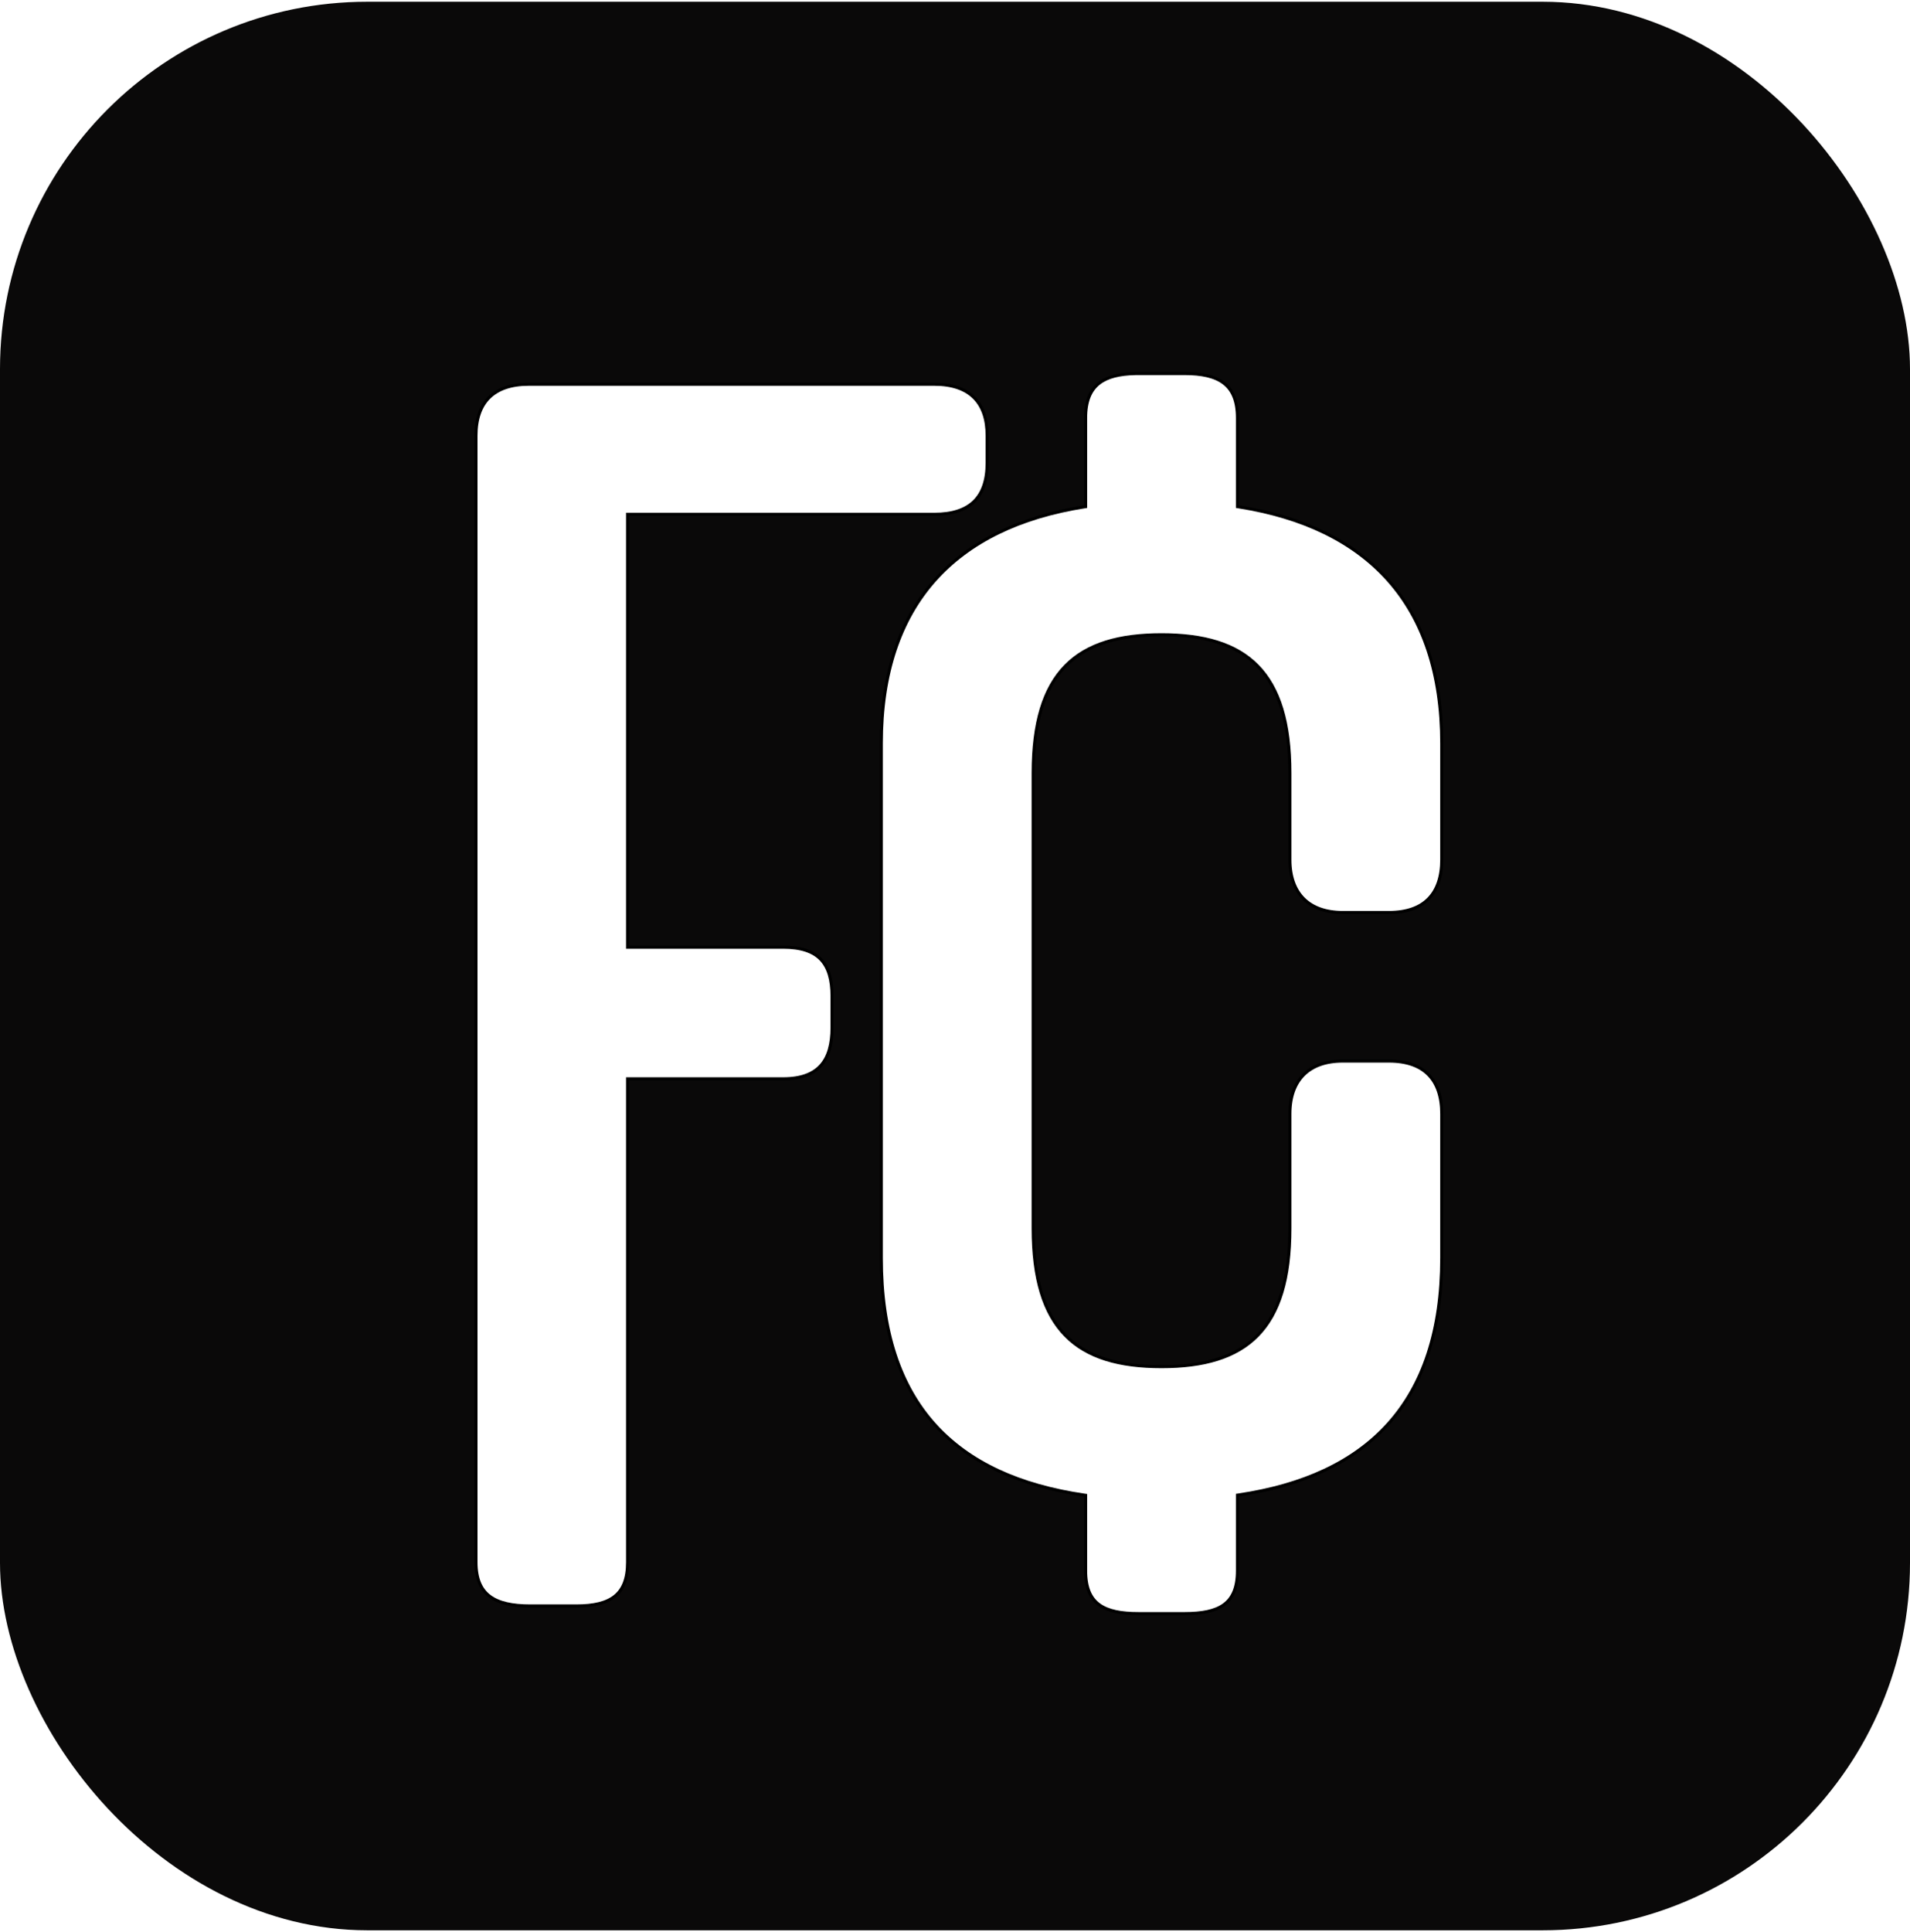 <svg width="624" height="631" viewBox="0 0 624 631" fill="none" xmlns="http://www.w3.org/2000/svg">
<rect y="0.568" width="624" height="629.865" rx="120" fill="#0A0909"/>
<g filter="url(#filter0_d_333_2173)">
<path d="M172.733 121.5H305.267C311.093 121.5 315.381 123.043 318.214 125.863C321.046 128.683 322.5 132.856 322.5 138.274V147.193C322.5 152.871 321.044 157.038 318.218 159.791C315.39 162.546 311.104 163.968 305.267 163.968H205.033V305.362H255.852C261.695 305.362 265.654 306.727 268.162 309.345C270.674 311.966 271.827 315.945 271.827 321.392V331.605C271.827 337.051 270.674 341.214 268.151 344.015C265.638 346.805 261.679 348.338 255.852 348.338H205.033V506.218C205.033 511.634 203.576 515.156 200.84 517.347C198.078 519.558 193.911 520.5 188.297 520.5H173.229C167.351 520.5 162.93 519.558 159.982 517.338C157.067 515.142 155.5 511.621 155.5 506.218V138.274C155.5 132.856 156.954 128.683 159.786 125.863C162.619 123.043 166.907 121.5 172.733 121.5Z" fill="white" stroke="black"/>
<path d="M354.67 484.367L354.242 484.305C333.277 481.24 316.715 473.847 305.392 461.273C294.071 448.703 287.928 430.89 287.928 406.863V238.804C287.928 215.914 294.068 198.271 305.394 185.522C316.722 172.771 333.289 164.859 354.248 161.535L354.67 161.469V132.5C354.67 126.938 356.248 123.362 359.11 121.152C361.822 119.059 365.772 118.12 370.89 118.011L371.929 118H387.018C392.642 118 396.944 118.92 399.836 121.152C402.698 123.362 404.277 126.938 404.277 132.5V161.469L404.699 161.535C425.658 164.859 442.224 172.771 453.553 185.522C464.878 198.271 471.019 215.914 471.019 238.804V276.757C471.018 282.332 469.561 286.627 466.722 289.529C463.884 292.429 459.591 294.014 453.76 294.014H438.67C433.105 294.014 428.807 292.432 425.9 289.525C422.994 286.619 421.411 282.321 421.411 276.757V248.495C421.411 232.016 417.905 220.686 410.844 213.485C403.78 206.281 393.258 203.311 379.474 203.311C365.689 203.311 355.168 206.282 348.104 213.485C341.042 220.686 337.535 232.016 337.535 248.495V397.172C337.535 413.651 341.042 424.98 348.104 432.181C355.168 439.385 365.689 442.355 379.474 442.355C393.258 442.355 403.78 439.385 410.844 432.181C417.905 424.98 421.411 413.651 421.411 397.172V359.8C421.411 354.235 422.993 349.937 425.9 347.03C428.807 344.124 433.105 342.542 438.67 342.542H453.76C459.591 342.542 463.884 344.126 466.722 347.026C469.561 349.928 471.019 354.224 471.019 359.8V406.863C471.018 430.657 464.876 448.427 453.555 461.027C442.23 473.63 425.667 481.124 404.703 484.247L404.277 484.311V509C404.277 514.561 402.699 518.005 399.847 520.09C396.956 522.202 392.653 523 387.018 523H371.929C366.293 523 361.99 522.202 359.1 520.09C356.247 518.005 354.67 514.561 354.67 509V484.367Z" fill="white" stroke="black"/>
</g>
<defs>
<filter id="filter0_d_333_2173" x="151" y="117.5" width="324.52" height="414" filterUnits="userSpaceOnUse" color-interpolation-filters="sRGB">
<feFlood flood-opacity="0" result="BackgroundImageFix"/>
<feColorMatrix in="SourceAlpha" type="matrix" values="0 0 0 0 0 0 0 0 0 0 0 0 0 0 0 0 0 0 127 0" result="hardAlpha"/>
<feOffset dy="4"/>
<feGaussianBlur stdDeviation="2"/>
<feComposite in2="hardAlpha" operator="out"/>
<feColorMatrix type="matrix" values="0 0 0 0 0 0 0 0 0 0 0 0 0 0 0 0 0 0 0.25 0"/>
<feBlend mode="normal" in2="BackgroundImageFix" result="effect1_dropShadow_333_2173"/>
<feBlend mode="normal" in="SourceGraphic" in2="effect1_dropShadow_333_2173" result="shape"/>
</filter>
</defs>
</svg>
